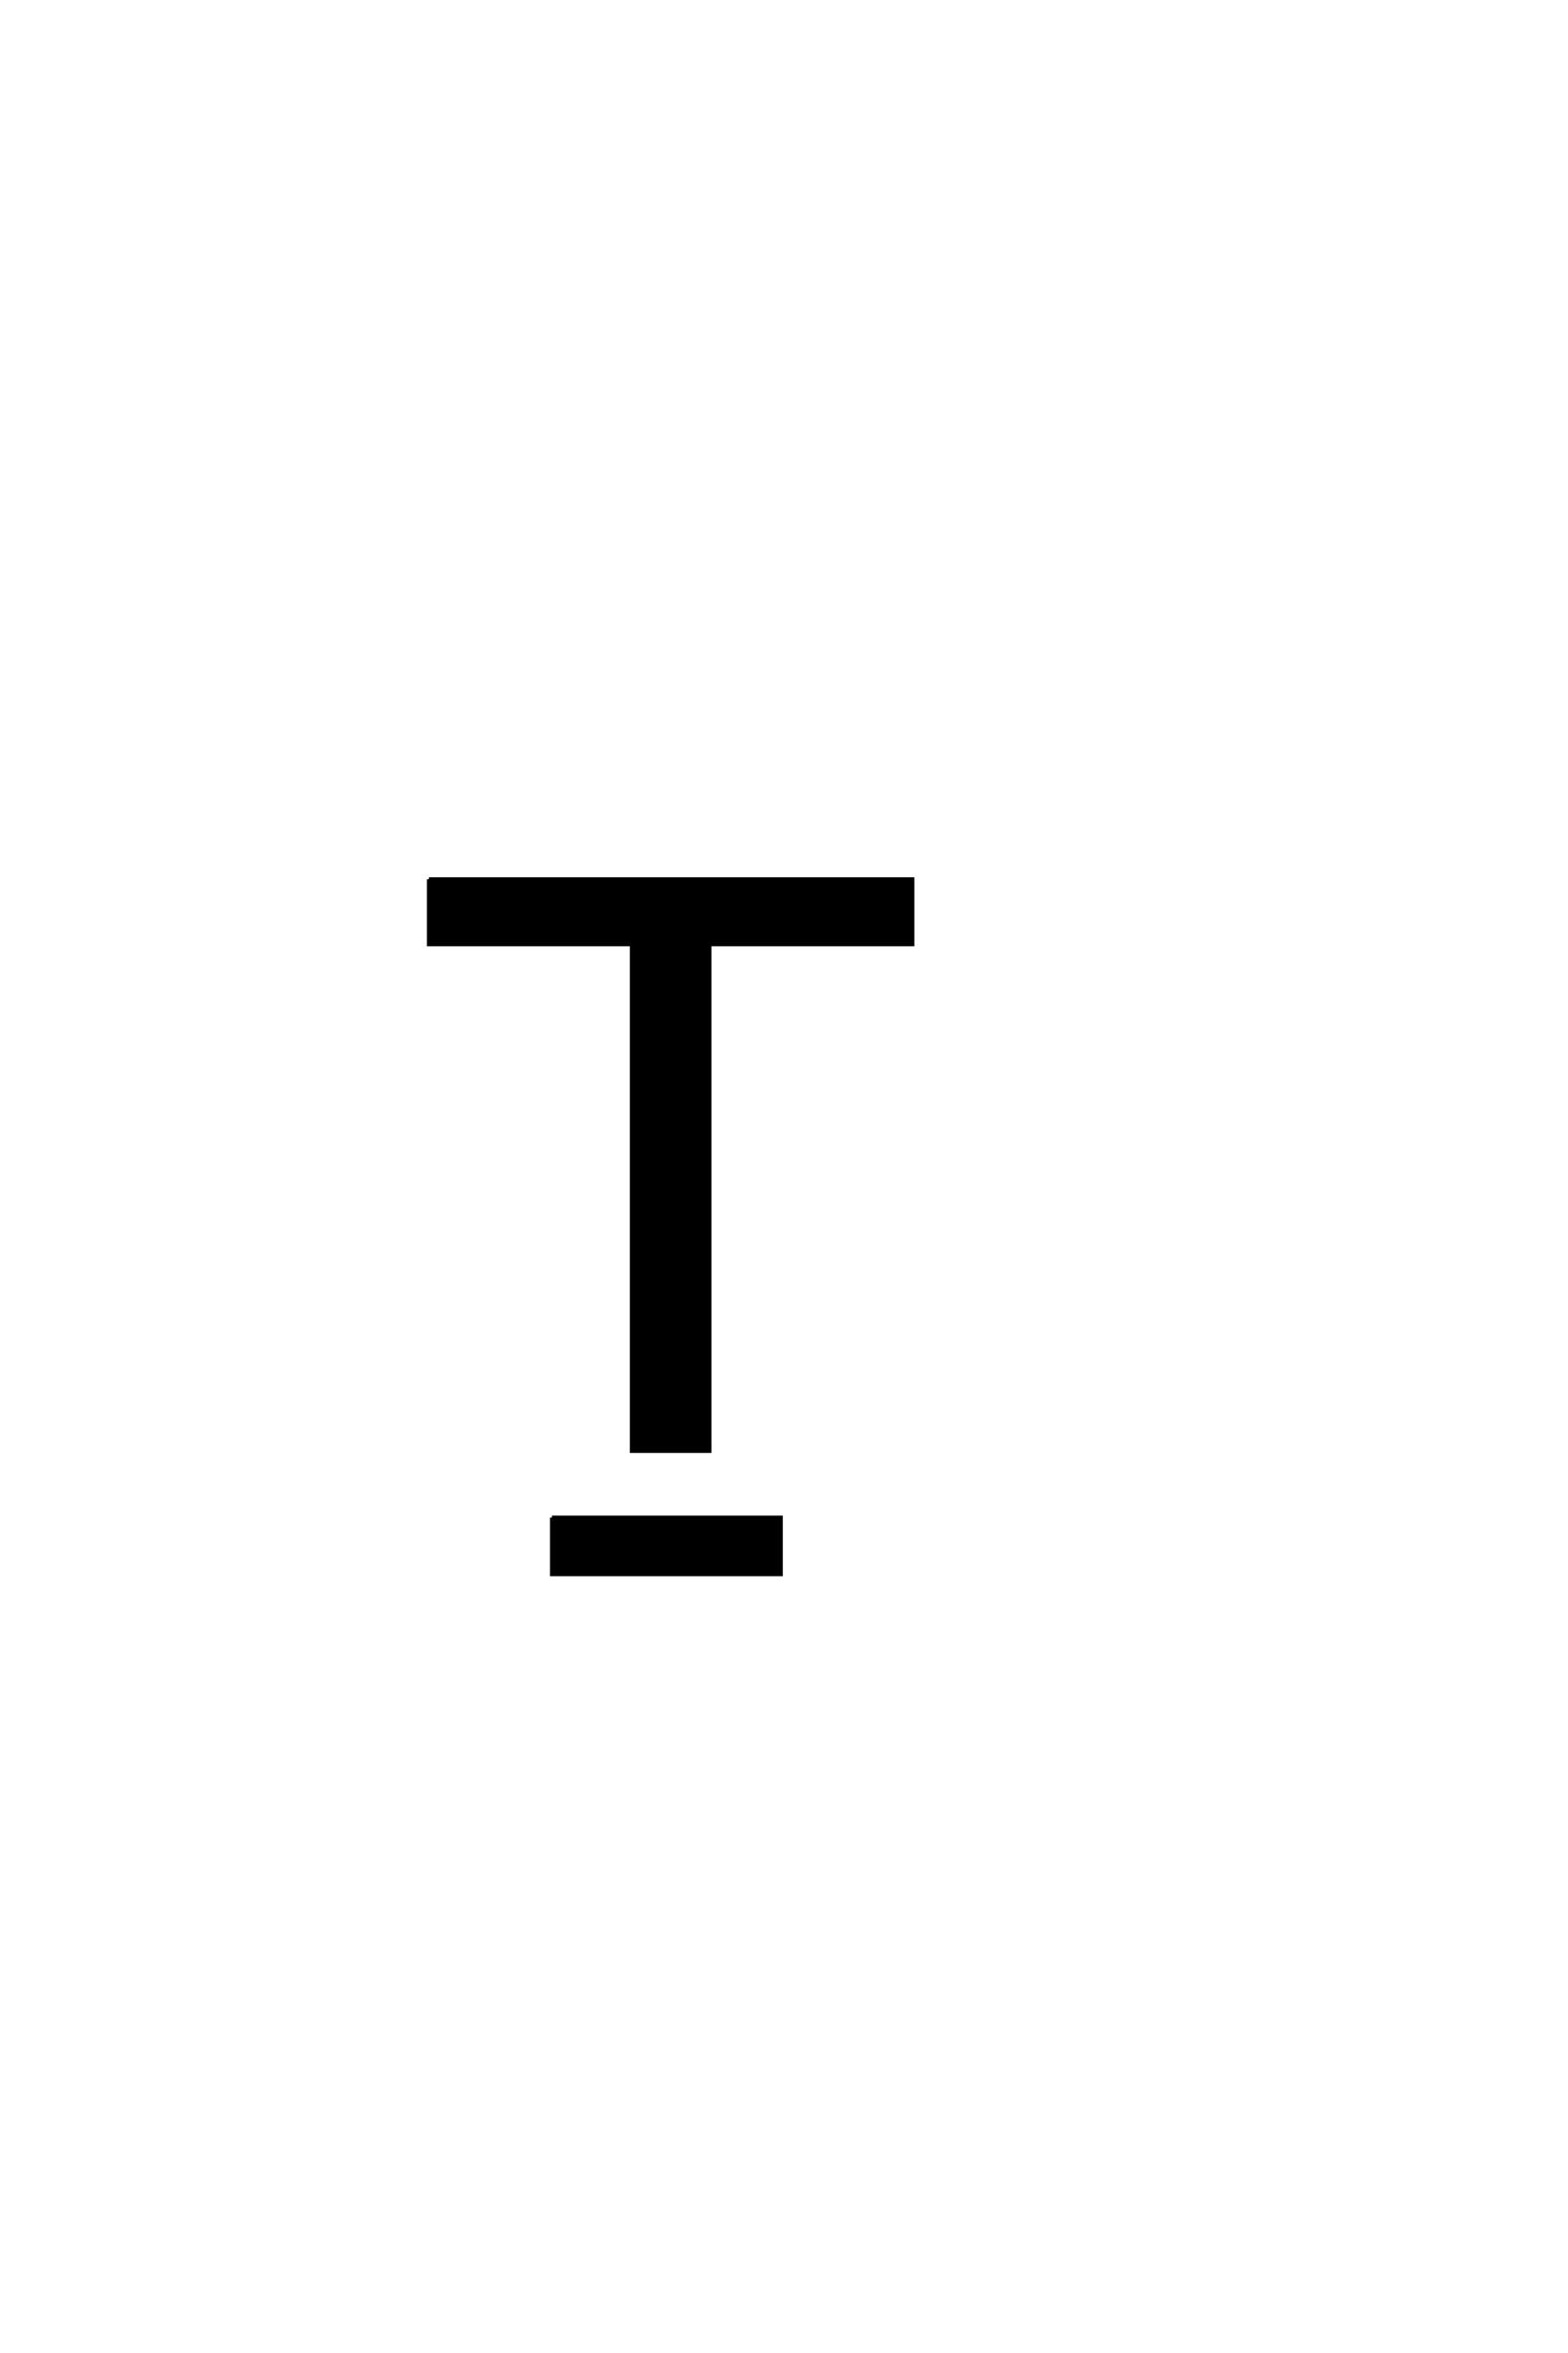 <?xml version='1.0' encoding='UTF-8'?>
<!DOCTYPE svg PUBLIC "-//W3C//DTD SVG 1.0//EN"
    "http://www.w3.org/TR/2001/REC-SVG-20010904/DTD/svg10.dtd">

<svg xmlns='http://www.w3.org/2000/svg' version='1.0'
     width='40.0' height='60.0'>

 <g transform='scale(0.1 -0.1) translate(110.0 -370.0)'>
  <path d='M-0.594 145.797
L122.75 145.797
L122.75 129.203
L71 129.203
L71 0
L51.172 0
L51.172 129.203
L-0.594 129.203
L-0.594 145.797
L-0.594 145.797
M30.797 -16.969
L89.203 -16.969
L89.203 -31.422
L30.797 -31.422
L30.797 -16.969
'
        style='fill: #000000; stroke: #000000'/>

 </g>
</svg>
